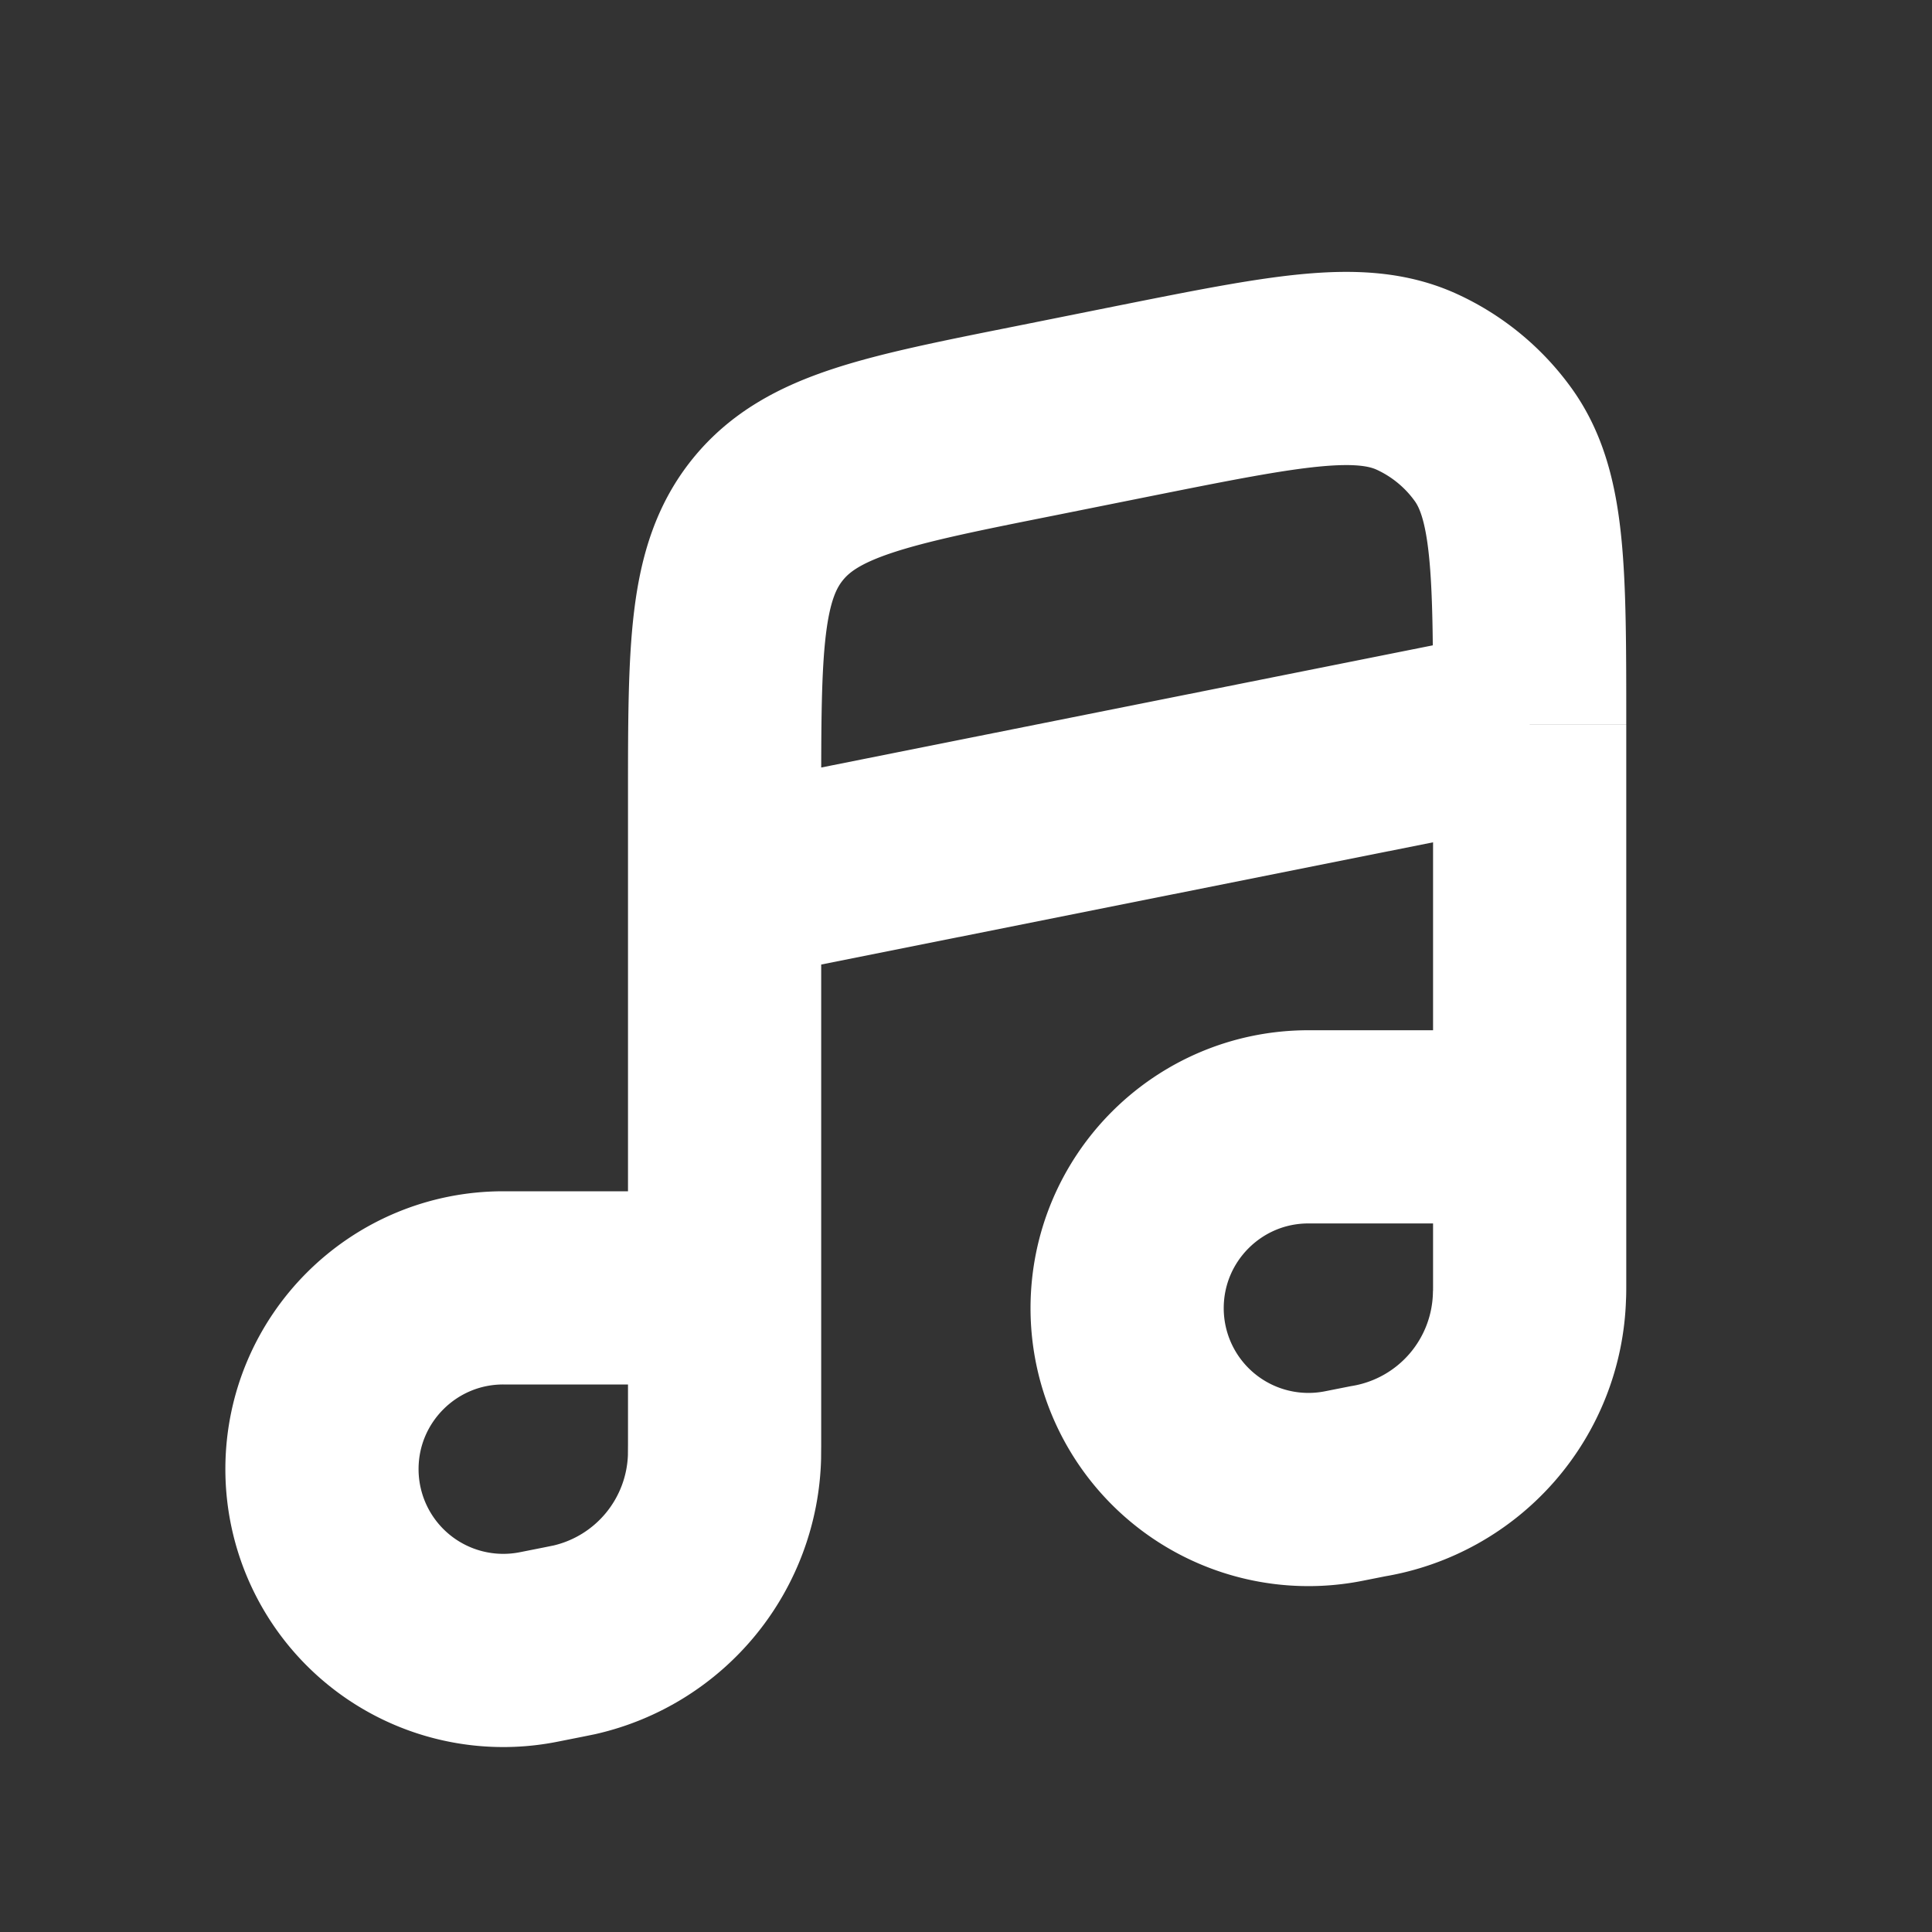 <svg width="20" height="20" fill="none" xmlns="http://www.w3.org/2000/svg"><rect width="100%" height="100%" fill="#333333" stroke="none"/><path d="M7.5 13.332H5.21c-1.036 0-1.877.84-1.877 1.877v0a1.877 1.877 0 002.245 1.84L5.825 17l.123-.025A2 2 0 007.5 15.083l.001-.126v-6.68c0-1.569 0-2.354.453-2.907.454-.553 1.223-.707 2.763-1.014l1.032-.207c1.552-.31 2.328-.465 2.916-.197a2 2 0 01.79.648c.38.525.38 1.316.38 2.899v0m0 4.166v1.626c0 .064 0 .097-.002.125a2 2 0 01-1.673 1.918l-.247.049a1.877 1.877 0 01-2.245-1.84v0c0-1.037.84-1.878 1.877-1.878h2.29zm0 0V7.5m0 0L7.5 9.165" stroke="#fff" stroke-width="2"/></svg>